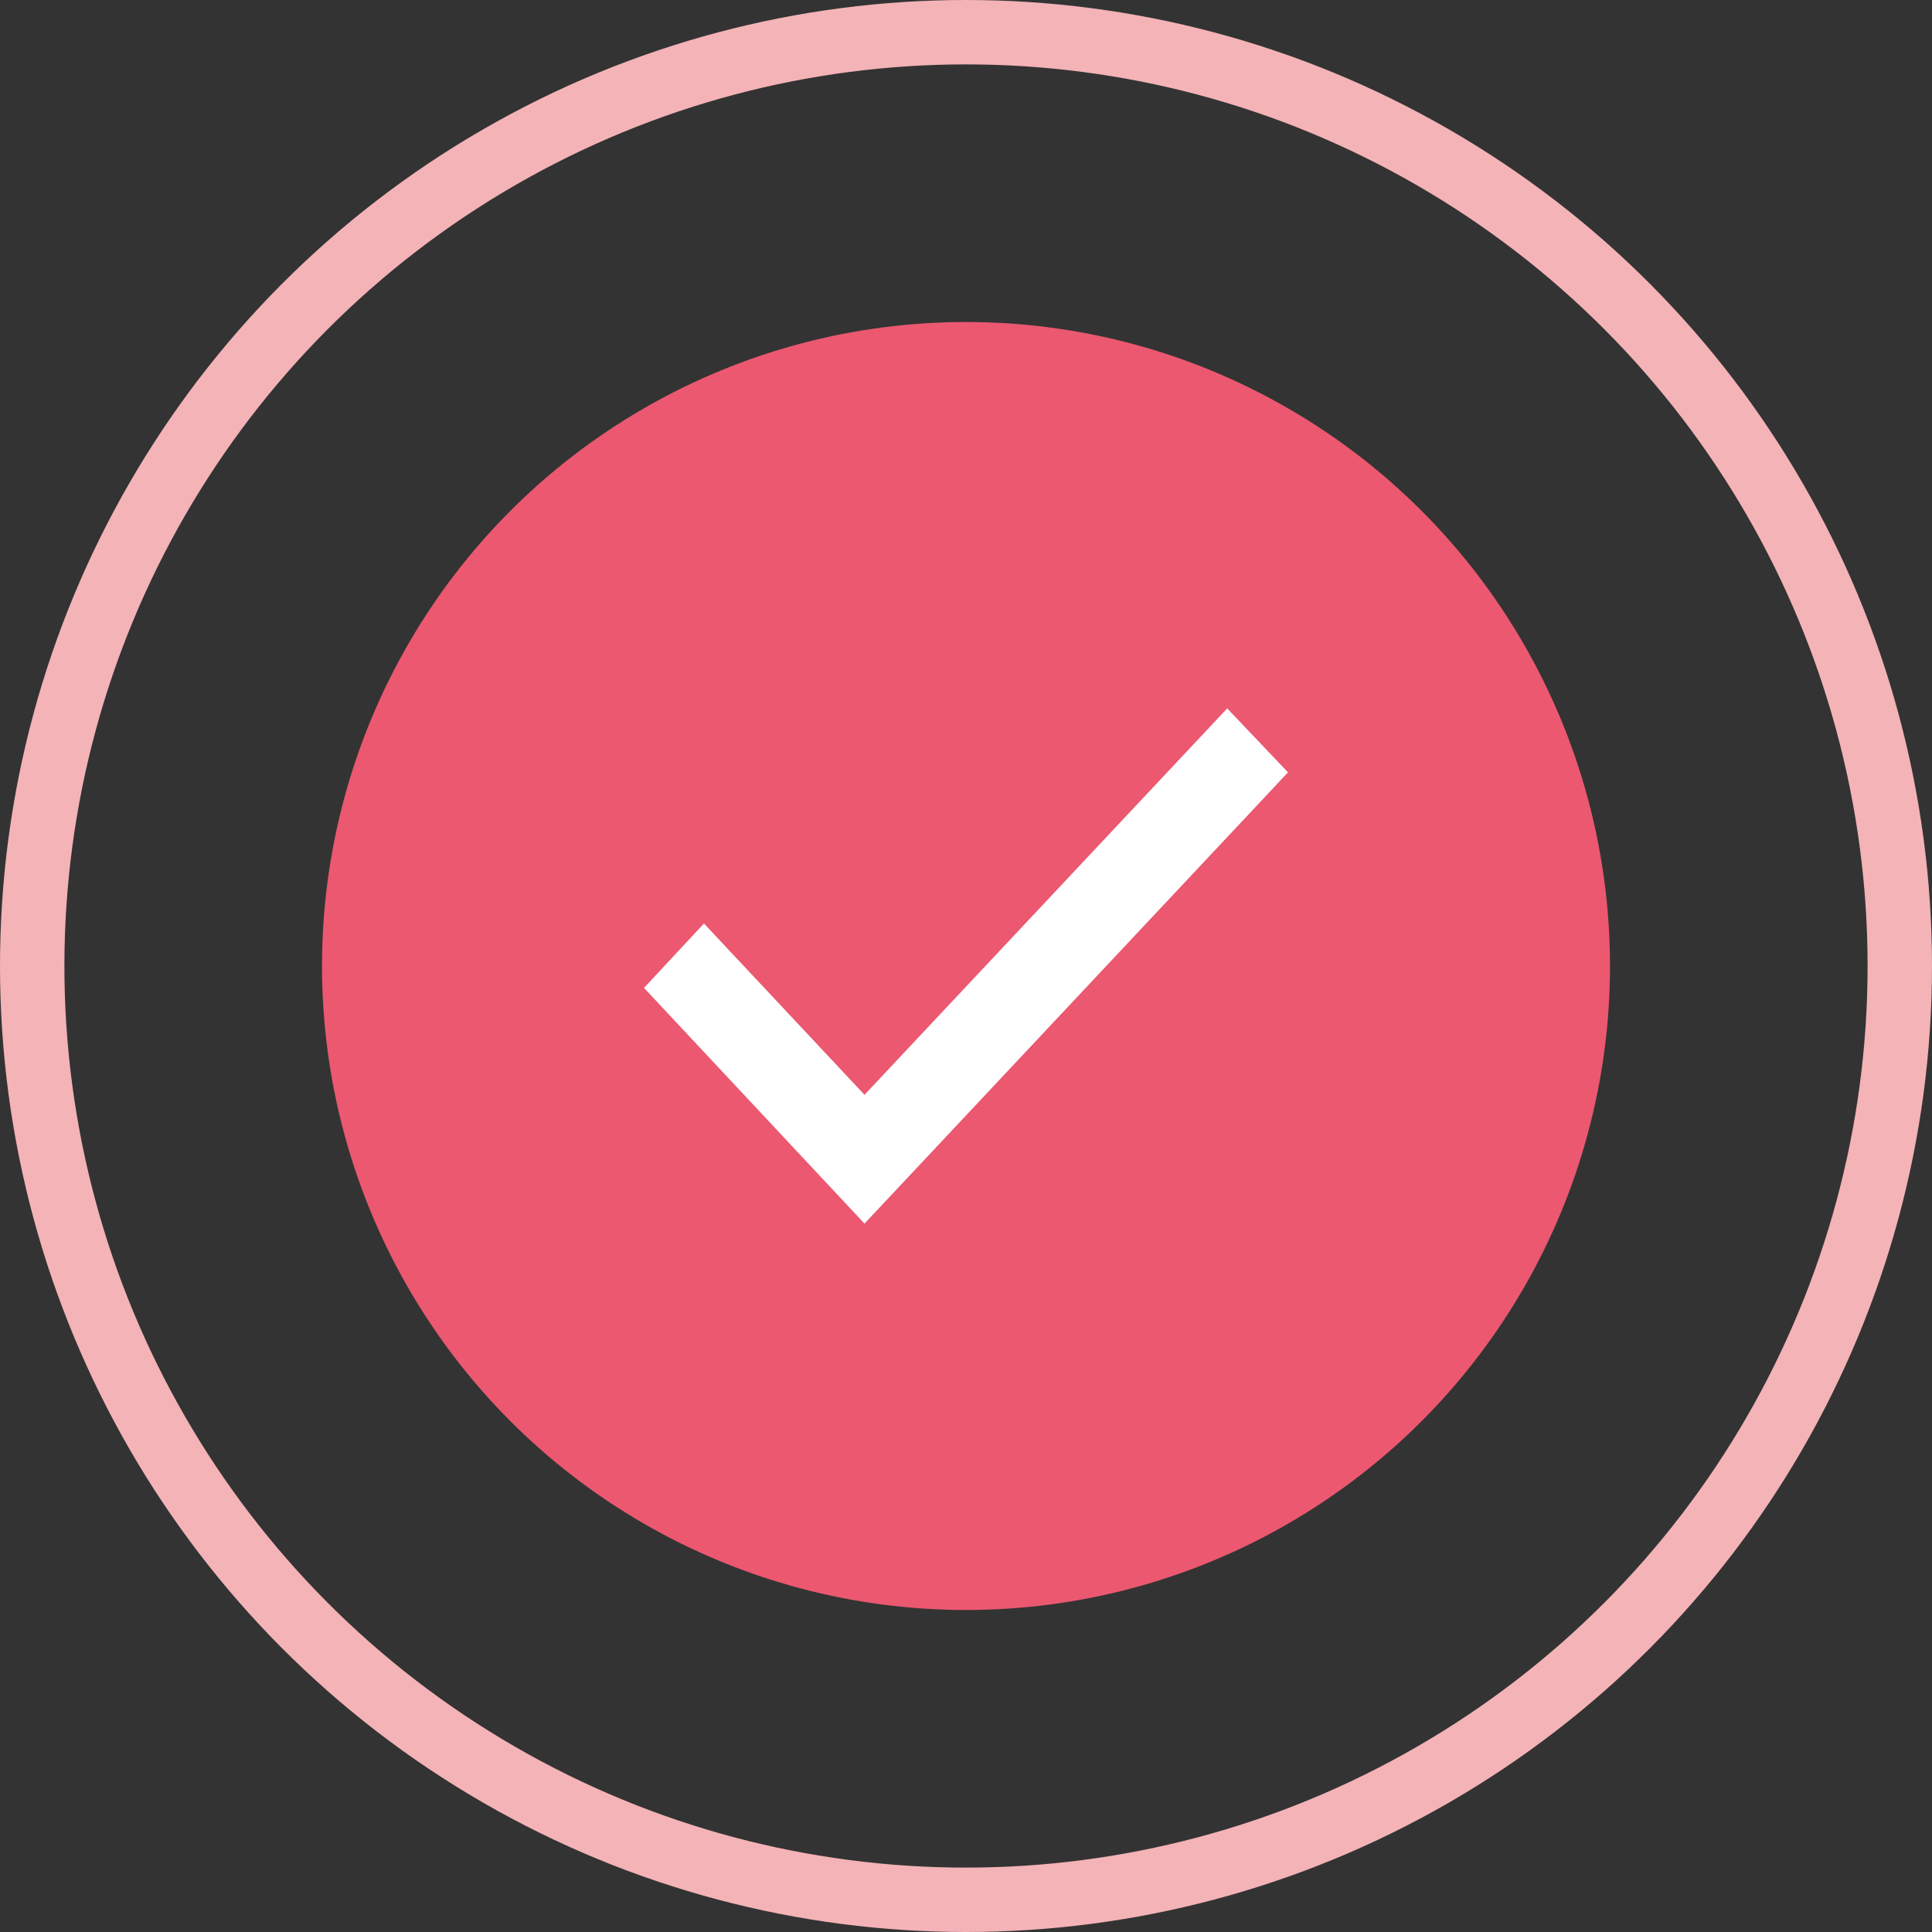 <?xml version="1.0" encoding="UTF-8"?> <svg xmlns="http://www.w3.org/2000/svg" width="30" height="30" viewBox="0 0 30 30" fill="none"><rect x="0" y="0" width="30" height="30" fill="#333333" stroke="none"/> <circle cx="15" cy="15" r="10" fill="#EB5870"></circle> <circle cx="15" cy="15" r="14.5" stroke="#F4B3B7"></circle> <path d="M10 15.34L13.424 19L20 11.993L19.056 11L13.424 17L10.931 14.34L10 15.34Z" fill="white"></path> </svg> 